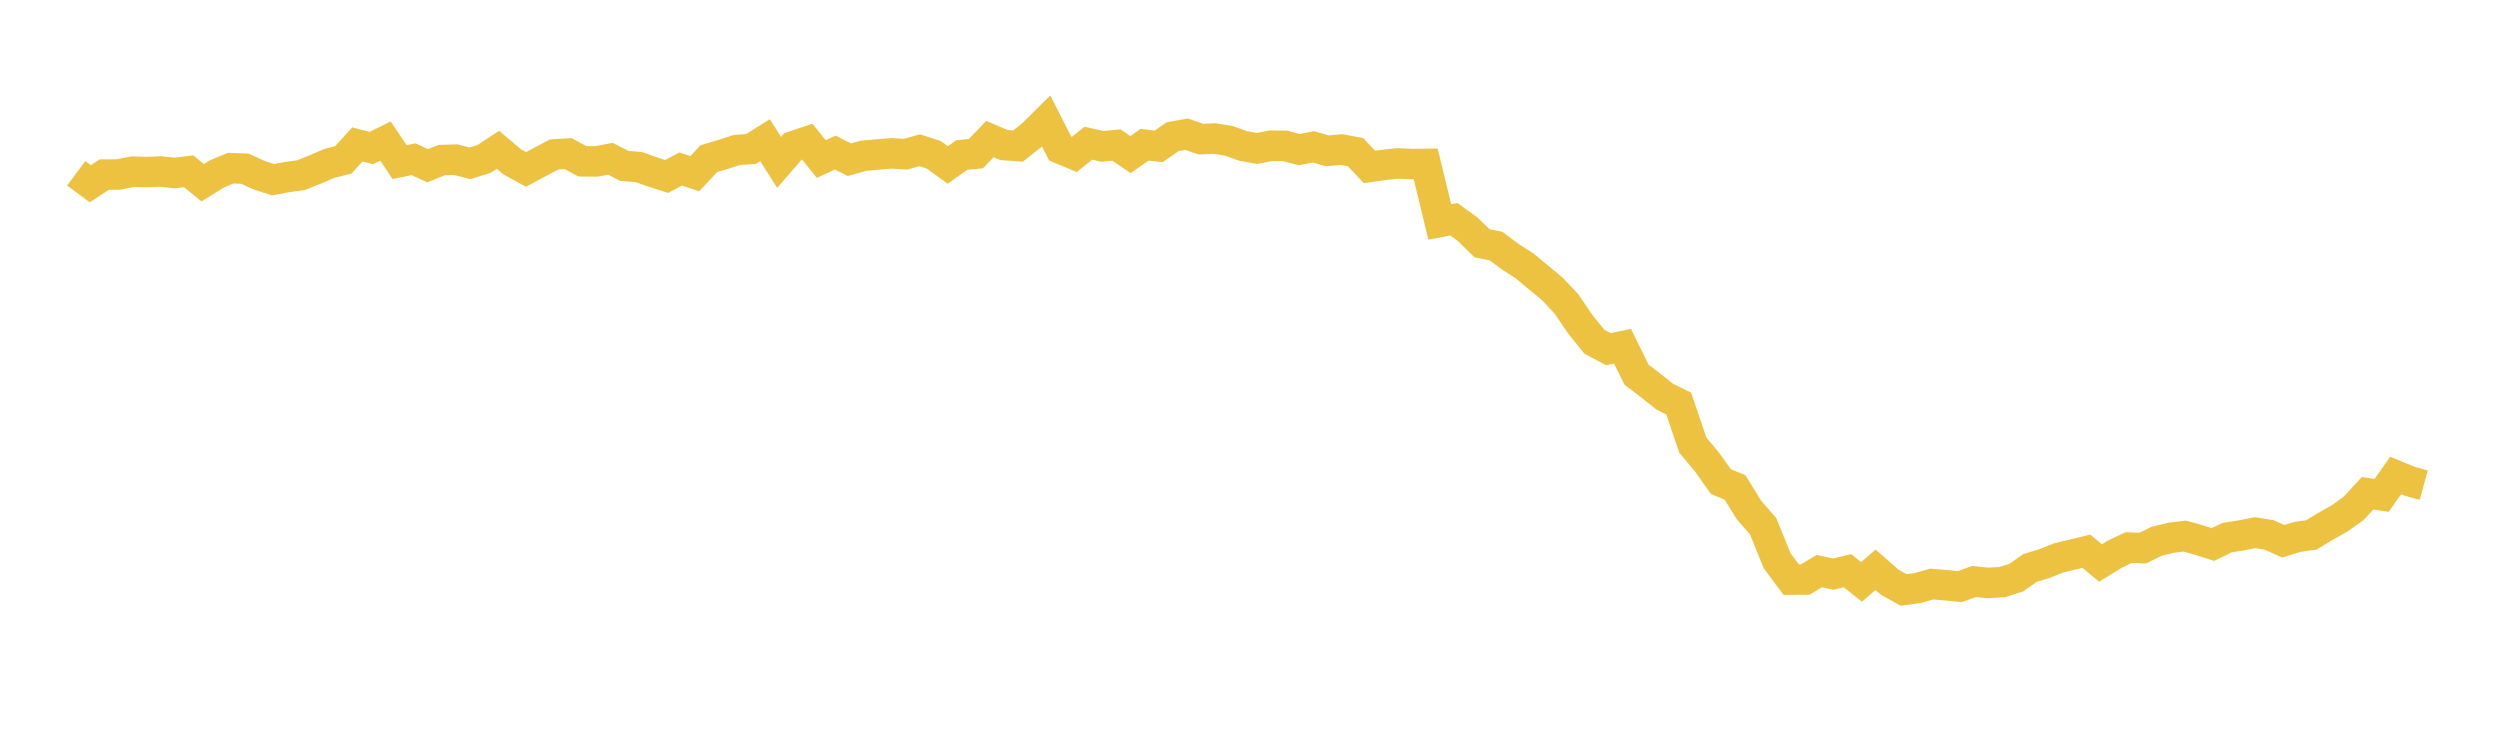 <svg width="164" height="48" xmlns="http://www.w3.org/2000/svg" xmlns:xlink="http://www.w3.org/1999/xlink"><path fill="none" stroke="rgb(237,194,64)" stroke-width="2" d="M5,11.367L5.922,12.052L6.844,11.453L7.766,11.449L8.689,11.261L9.611,11.287L10.533,11.25L11.455,11.35L12.377,11.237L13.299,11.987L14.222,11.41L15.144,11.03L16.066,11.066L16.988,11.488L17.91,11.788L18.832,11.617L19.754,11.489L20.677,11.119L21.599,10.721L22.521,10.487L23.443,9.473L24.365,9.709L25.287,9.252L26.21,10.63L27.132,10.446L28.054,10.873L28.976,10.499L29.898,10.472L30.82,10.713L31.743,10.432L32.665,9.827L33.587,10.608L34.509,11.113L35.431,10.619L36.353,10.131L37.275,10.076L38.198,10.58L39.12,10.59L40.042,10.416L40.964,10.886L41.886,10.955L42.808,11.277L43.731,11.575L44.653,11.085L45.575,11.396L46.497,10.411L47.419,10.131L48.341,9.837L49.263,9.773L50.186,9.196L51.108,10.653L52.03,9.594L52.952,9.286L53.874,10.433L54.796,10.008L55.719,10.477L56.641,10.218L57.563,10.136L58.485,10.06L59.407,10.115L60.329,9.856L61.251,10.152L62.174,10.821L63.096,10.169L64.018,10.082L64.94,9.123L65.862,9.515L66.784,9.58L67.707,8.85L68.629,7.936L69.551,9.751L70.473,10.135L71.395,9.395L72.317,9.601L73.24,9.514L74.162,10.142L75.084,9.494L76.006,9.604L76.928,8.966L77.85,8.804L78.772,9.127L79.695,9.089L80.617,9.241L81.539,9.572L82.461,9.739L83.383,9.558L84.305,9.568L85.228,9.817L86.15,9.631L87.072,9.895L87.994,9.81L88.916,9.977L89.838,10.95L90.76,10.82L91.683,10.72L92.605,10.761L93.527,10.752L94.449,14.56L95.371,14.38L96.293,15.051L97.216,15.958L98.138,16.143L99.06,16.831L99.982,17.42L100.904,18.182L101.826,18.945L102.749,19.927L103.671,21.278L104.593,22.421L105.515,22.907L106.437,22.712L107.359,24.584L108.281,25.283L109.204,26.018L110.126,26.474L111.048,29.202L111.97,30.299L112.892,31.596L113.814,31.971L114.737,33.464L115.659,34.514L116.581,36.787L117.503,38.023L118.425,38.016L119.347,37.466L120.269,37.663L121.192,37.438L122.114,38.173L123.036,37.376L123.958,38.188L124.88,38.7L125.802,38.576L126.725,38.315L127.647,38.391L128.569,38.482L129.491,38.144L130.413,38.24L131.335,38.187L132.257,37.898L133.18,37.252L134.102,36.977L135.024,36.605L135.946,36.382L136.868,36.161L137.79,36.931L138.713,36.363L139.635,35.923L140.557,35.959L141.479,35.504L142.401,35.28L143.323,35.165L144.246,35.427L145.168,35.721L146.09,35.27L147.012,35.124L147.934,34.942L148.856,35.091L149.778,35.507L150.701,35.221L151.623,35.091L152.545,34.532L153.467,34.015L154.389,33.36L155.311,32.359L156.234,32.497L157.156,31.191L158.078,31.571L159,31.826"></path></svg>